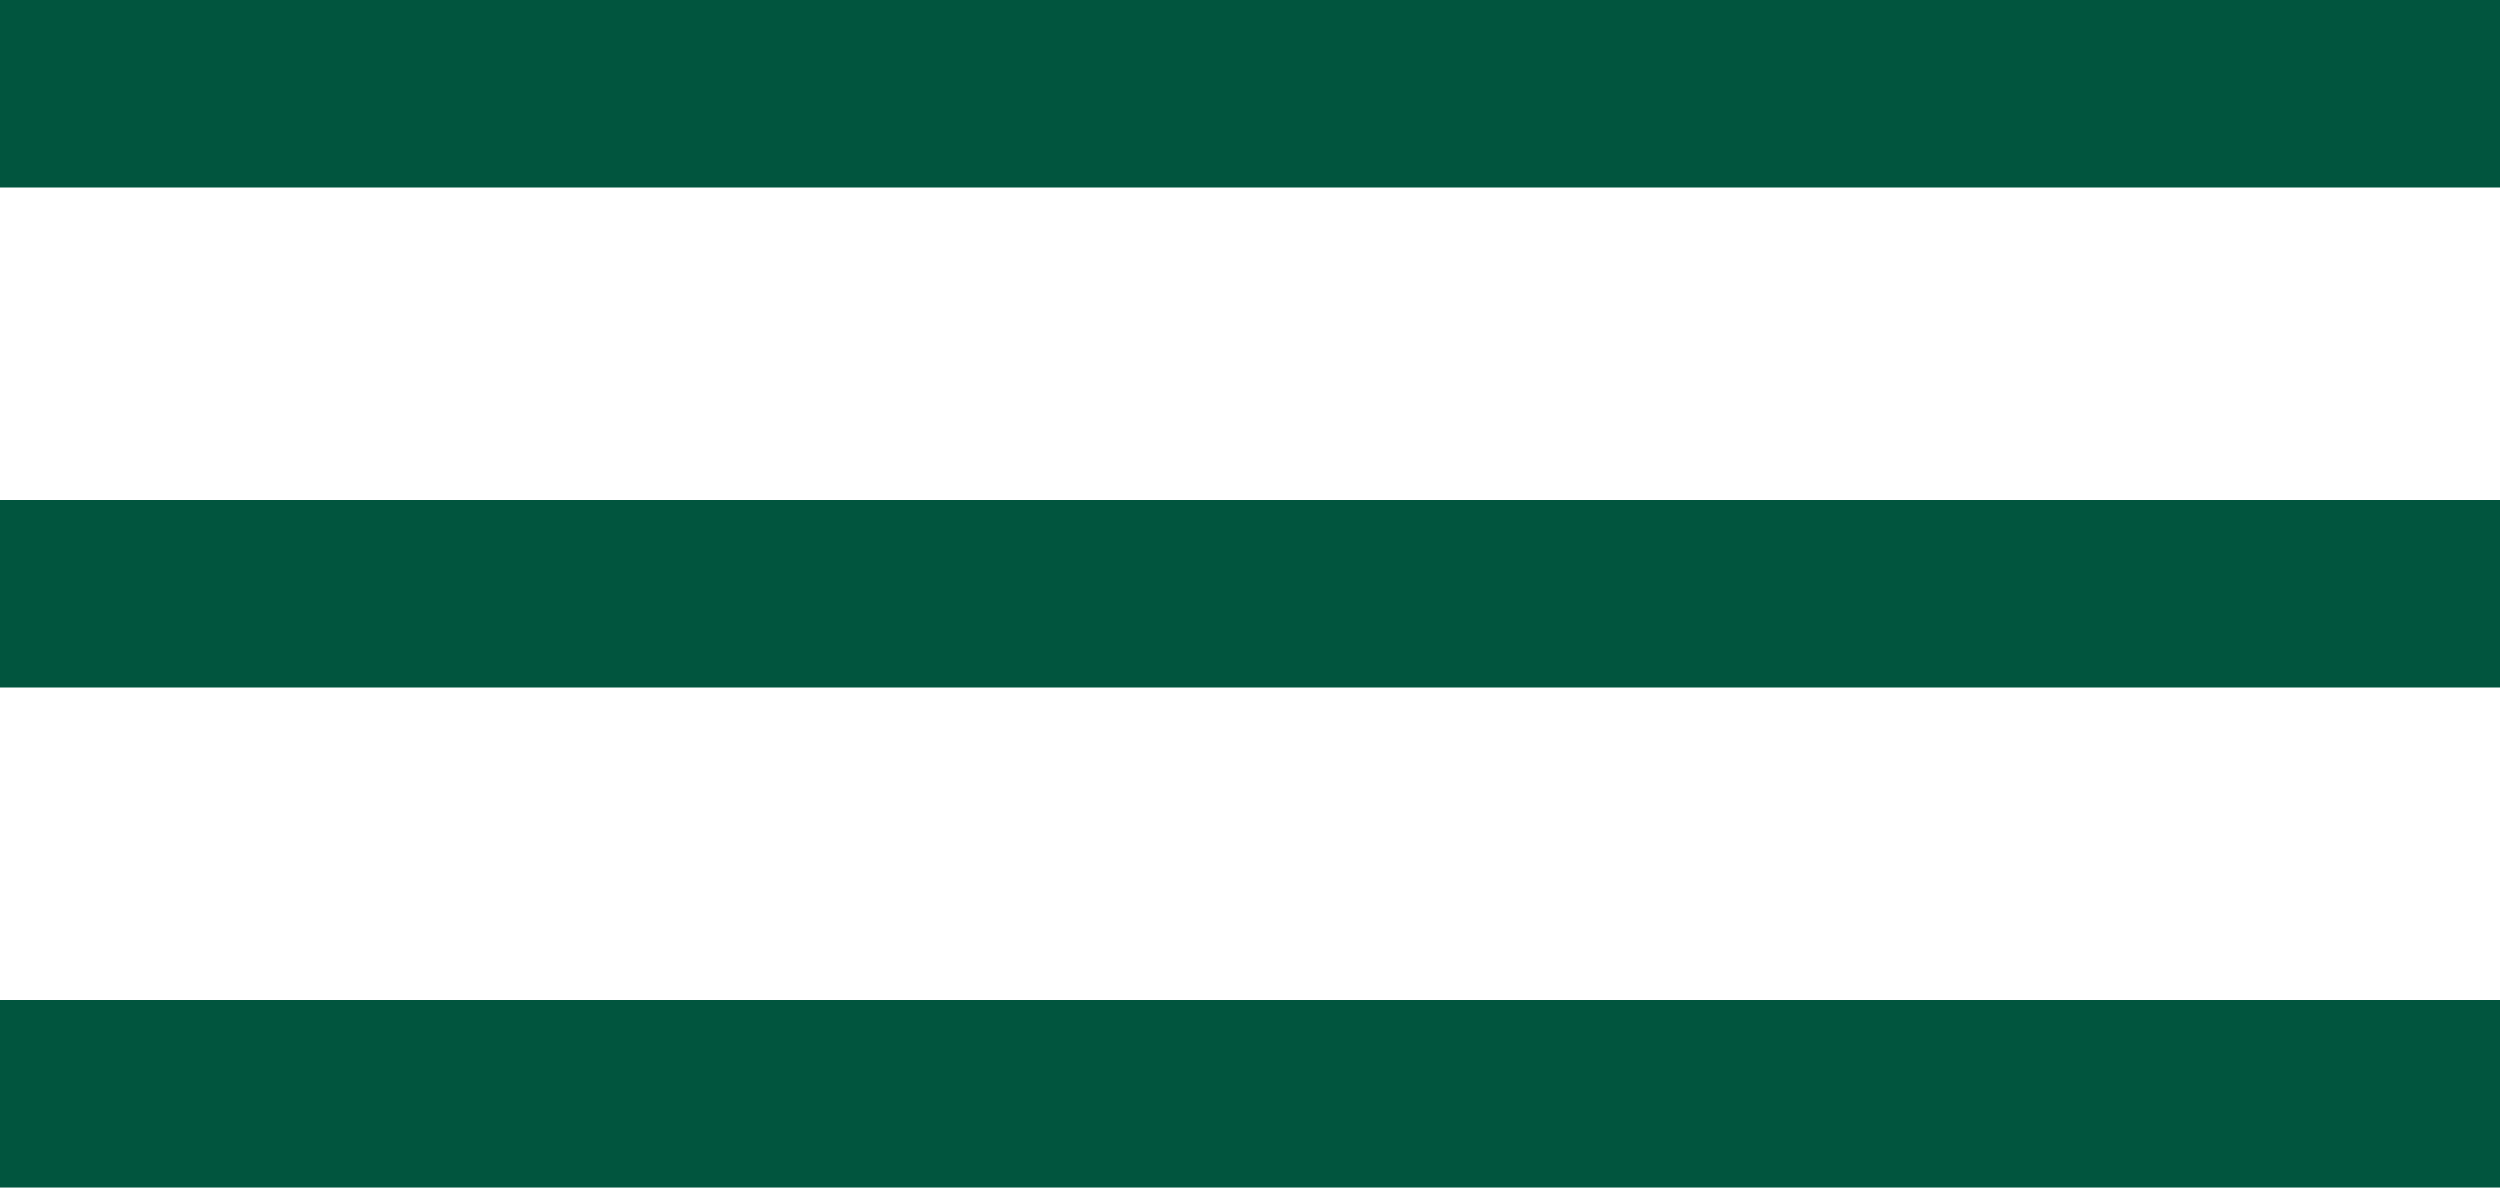 <?xml version="1.0" encoding="UTF-8"?> <svg xmlns="http://www.w3.org/2000/svg" width="40" height="19" viewBox="0 0 40 19" fill="none"><path d="M0 0H40V3H0V0Z" fill="#01553E"></path><path d="M0 8H40V11H0V8Z" fill="#01553E"></path><path d="M0 16H40V19H0V16Z" fill="#01553E"></path></svg> 